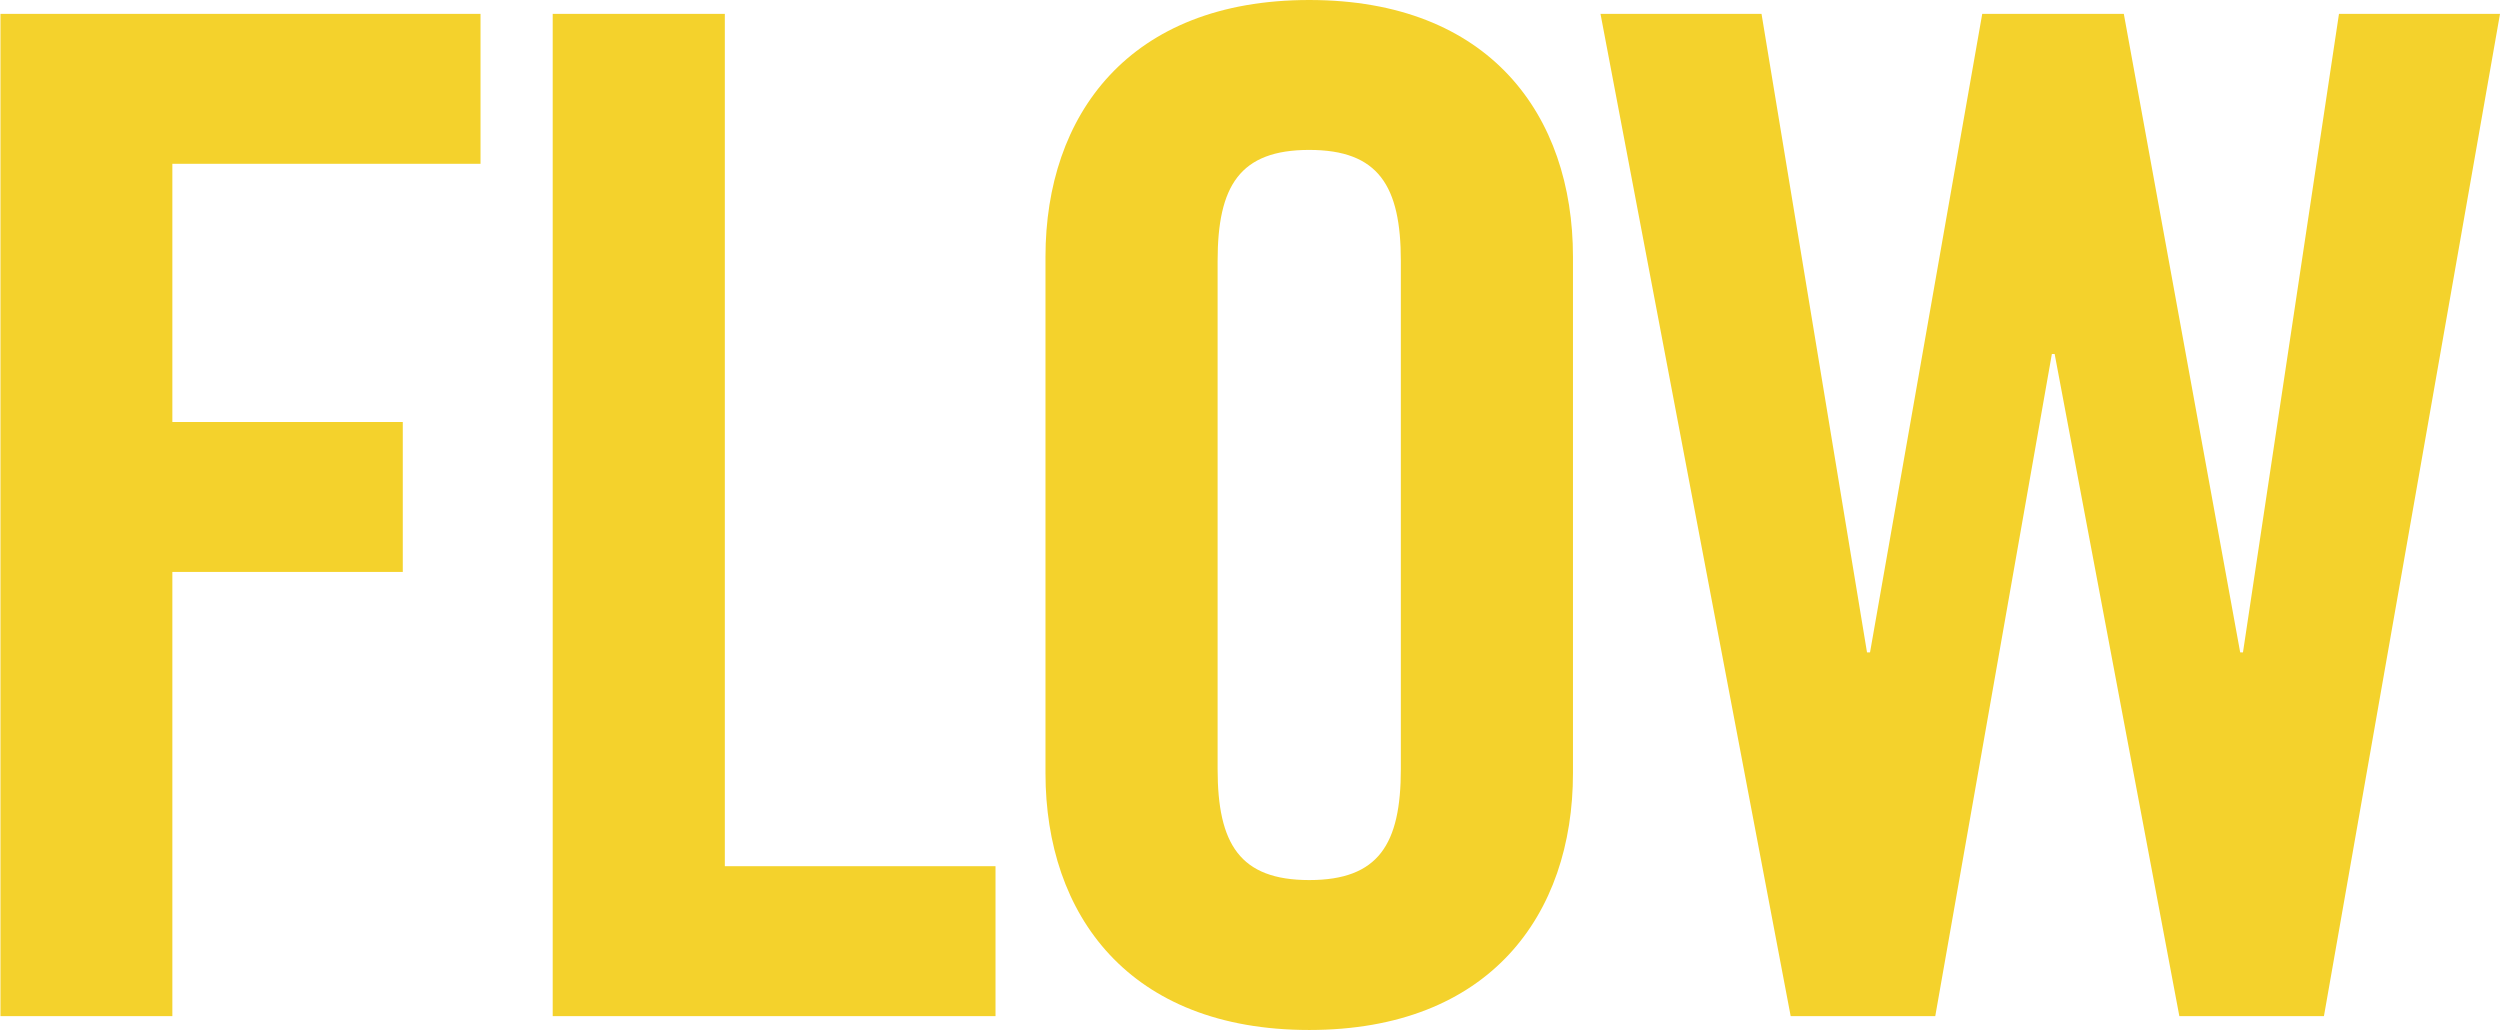 <svg xmlns="http://www.w3.org/2000/svg" width="43.224" height="17.808" viewBox="0 0 43.224 17.808">
  <path id="パス_50131" data-name="パス 50131" d="M-40.7,0V-7.68h3.984v-2.592H-40.7v-4.464h5.328v-2.592h-8.3V0Zm14.232,0V-2.592h-4.68V-17.328h-2.976V0Zm.864-4.2c0,2.448,1.44,4.44,4.56,4.44s4.56-1.992,4.56-4.44v-8.928c0-2.448-1.44-4.44-4.56-4.44s-4.56,1.992-4.56,4.44Zm2.976-8.856c0-1.3.384-1.92,1.584-1.92s1.584.624,1.584,1.92v8.784c0,1.3-.384,1.92-1.584,1.92s-1.584-.624-1.584-1.92Zm11.28,6.768H-11.4l-1.824-11.04h-2.784L-12.72,0h2.5l2.016-11.448h.048L-6,0h2.5L-.456-17.328H-3.24L-4.9-6.288h-.048L-6.96-17.328H-9.408Z" transform="translate(43.68 17.568)" fill="#f4d22c"/>
</svg>
